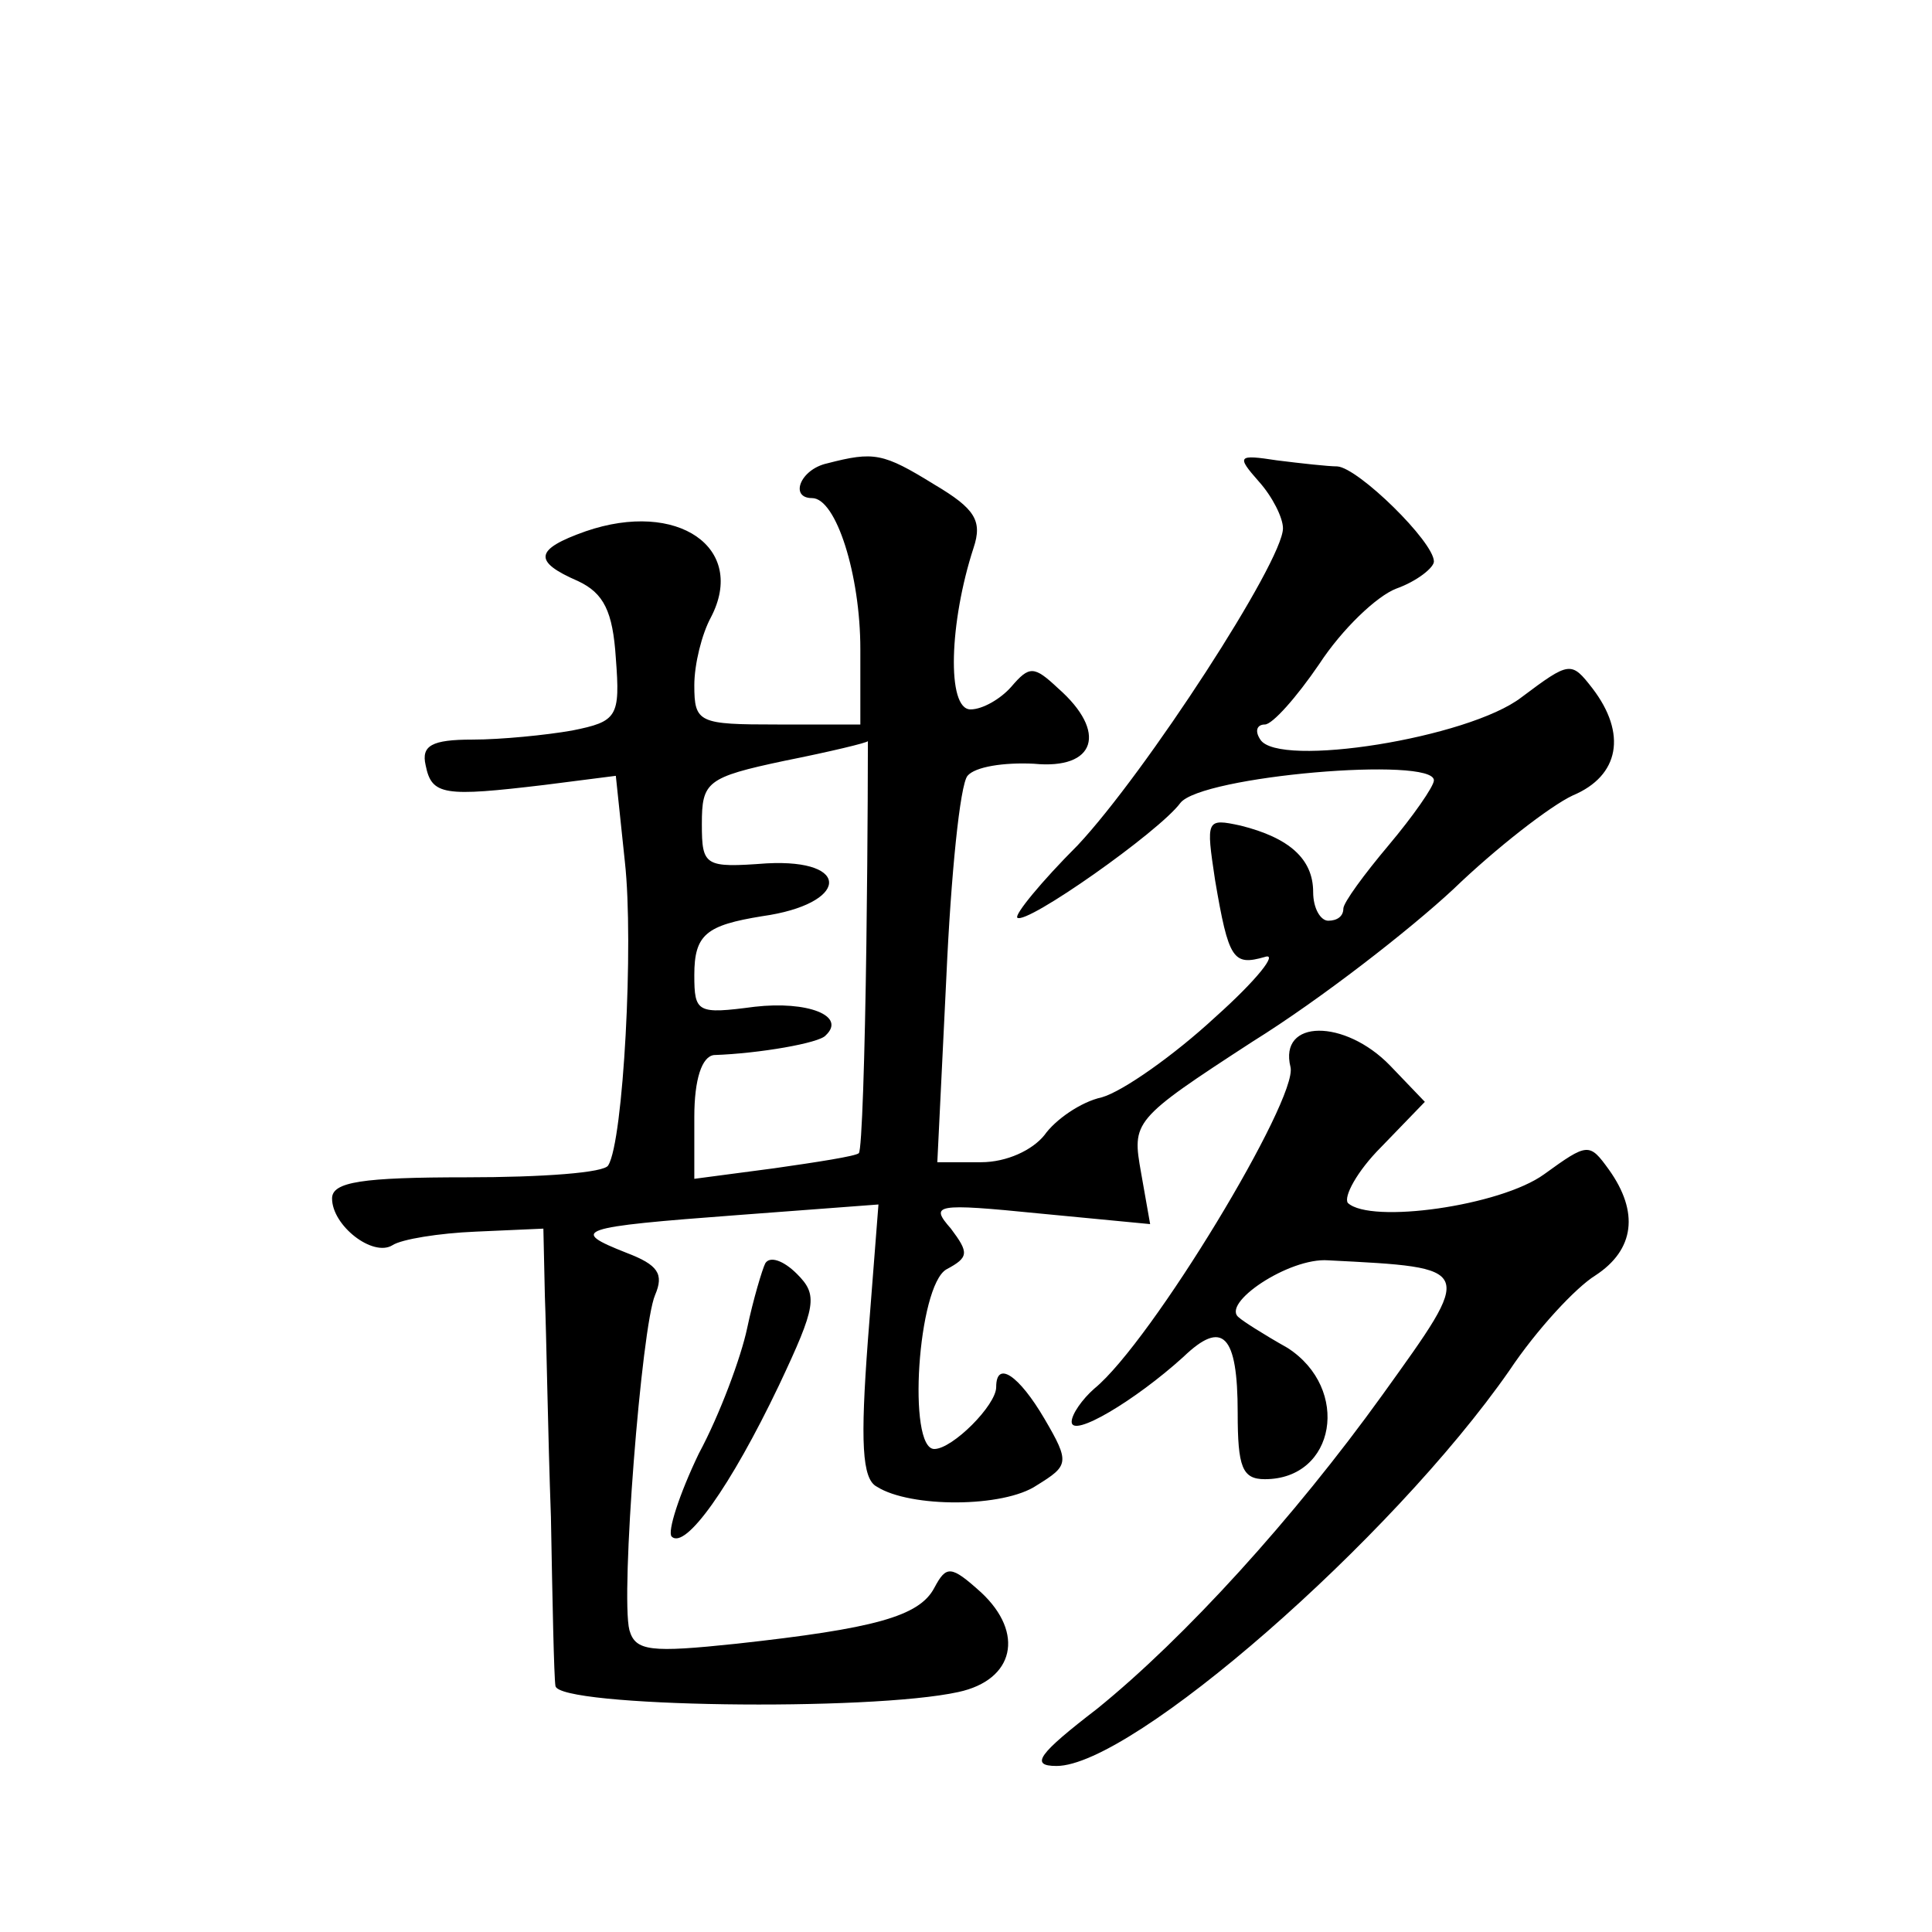 <?xml version="1.0" standalone="no"?>
<!DOCTYPE svg PUBLIC "-//W3C//DTD SVG 20010904//EN"
 "http://www.w3.org/TR/2001/REC-SVG-20010904/DTD/svg10.dtd">
<svg version="1.0" xmlns="http://www.w3.org/2000/svg"
 width="128pt" height="128pt" viewBox="0 0 128 128"
 preserveAspectRatio="xMidYMid meet">
<g transform="translate(0,128) scale(0.1,-0.1)"
fill="#0" stroke="none">
<path d="M548 973 c-18 -4 -25 -23 -10 -23 16 0 32 -51 32 -100 l0 -50 -55 0 c-52
0 -55 1 -55 26 0 14 5 34 11 45 24 46 -22 78 -83 57 -34 -12 -35 -20 -5 -33 17
-8 23 -20 25 -51 3 -39 1 -42 -29 -48 -17 -3 -47 -6 -66 -6 -27 0 -34 -4 -31 -17
4 -20 12 -21 79 -13 l47 6 6 -57 c6 -54 -1 -185 -11 -201 -2 -5 -44 -8 -94 -8 -69
0 -89 -3 -89 -14 0 -18 27 -39 40 -31 6 4 31 8 55 9 l45 2 1 -45 c1 -25 2 -91 4
-146 1 -55 2 -106 3 -112 2 -14 208 -17 267 -4 37 8 44 39 15 66 -20 18 -23 18
-31 3 -10 -19 -40 -27 -131 -37 -57 -6 -67 -5 -71 9 -6 23 8 201 17 222 6 14 2
20 -19 28 -38 15 -33 17 74 25 l93 7 -7 -90 c-5 -67 -4 -92 6 -97 22 -14 84 -14
106 1 21 13 22 15 5 44 -17 29 -32 39 -32 21 0 -12 -29 -41 -41 -41 -18 0 -11 108
8 119 15 8 15 11 3 27 -14 16 -11 17 59 10 l73 -7 -6 34 c-6 34 -6 35 74 87 45
28 104 74 133 101 28 27 64 55 79 62 31 13 36 41 13 71 -14 18 -15 18 -47 -6 -35
-27 -161 -47 -173 -28 -4 6 -2 10 3 10 5 0 21 18 36 40 15 23 38 45 51 50 14 5
25 14 25 18 0 13 -50 62 -64 63 -6 0 -24 2 -40 4 -26 4 -27 3 -12 -14 9 -10 16
-24 16 -31 0 -22 -91 -162 -136 -210 -24 -24 -42 -46 -40 -48 6 -5 94 57 108 76
14 18 168 31 168 15 0 -4 -14 -24 -30 -43 -16 -19 -30 -38 -30 -42 0 -5 -4 -8 -10
-8 -5 0 -10 8 -10 19 0 22 -16 36 -48 44 -23 5 -23 4 -17 -36 9 -53 12 -57 33 -51
9 3 -5 -15 -33 -40 -27 -25 -61 -49 -75 -53 -14 -3 -31 -15 -38 -25 -8 -10 -25
-18 -42 -18 l-29 0 6 123 c3 67 9 127 14 133 5 6 24 9 44 8 41 -4 49 21 16 50 -16
15 -19 15 -31 1 -7 -8 -19 -15 -27 -15 -16 0 -14 58 2 107 6 18 1 26 -26 42 -34
21 -40 22 -71 14z m26 -318 c-1 -75 -3 -137 -5 -139 -2 -2 -28 -6 -56 -10 l-53
-7 0 41 c0 25 5 40 13 41 30 1 70 8 74 13 14 13 -12 23 -47 19 -38 -5 -40 -4 -40
21 0 27 8 33 45 39 57 8 60 38 3 35 -41 -3 -43 -2 -43 26 0 28 3 31 55 42 30 6
55 12 55 13 0 0 0 -60 -1 -134z M855 573 c5 -21 -92 -182 -130 -213 -8 -7 -15 -17
-15 -22 0 -11 42 14 74 43 26 25 36 15 36 -37 0 -36 3 -44 18 -44 47 0 57 60 15
87 -16 9 -30 18 -32 20 -13 9 33 40 59 38 98 -5 97 -4 36 -89 -59 -82 -131 -161
-189 -208 -39 -30 -45 -38 -27 -38 50 0 222 150 300 262 18 27 44 55 57 63 26 17
29 42 9 70 -13 18 -14 18 -43 -3 -29 -21 -115 -33 -130 -19 -3 4 6 21 22 37 l29
30 -23 24 c-30 31 -74 31 -66 -1z M507 443 c-2 -4 -8 -24 -12 -43 -4 -19 -18 -57
-32 -83 -13 -27 -21 -52 -18 -55 9 -9 39 33 71 100 25 53 26 60 12 74 -9 9 -18
12 -21 7z"/>
</g>
</svg>
